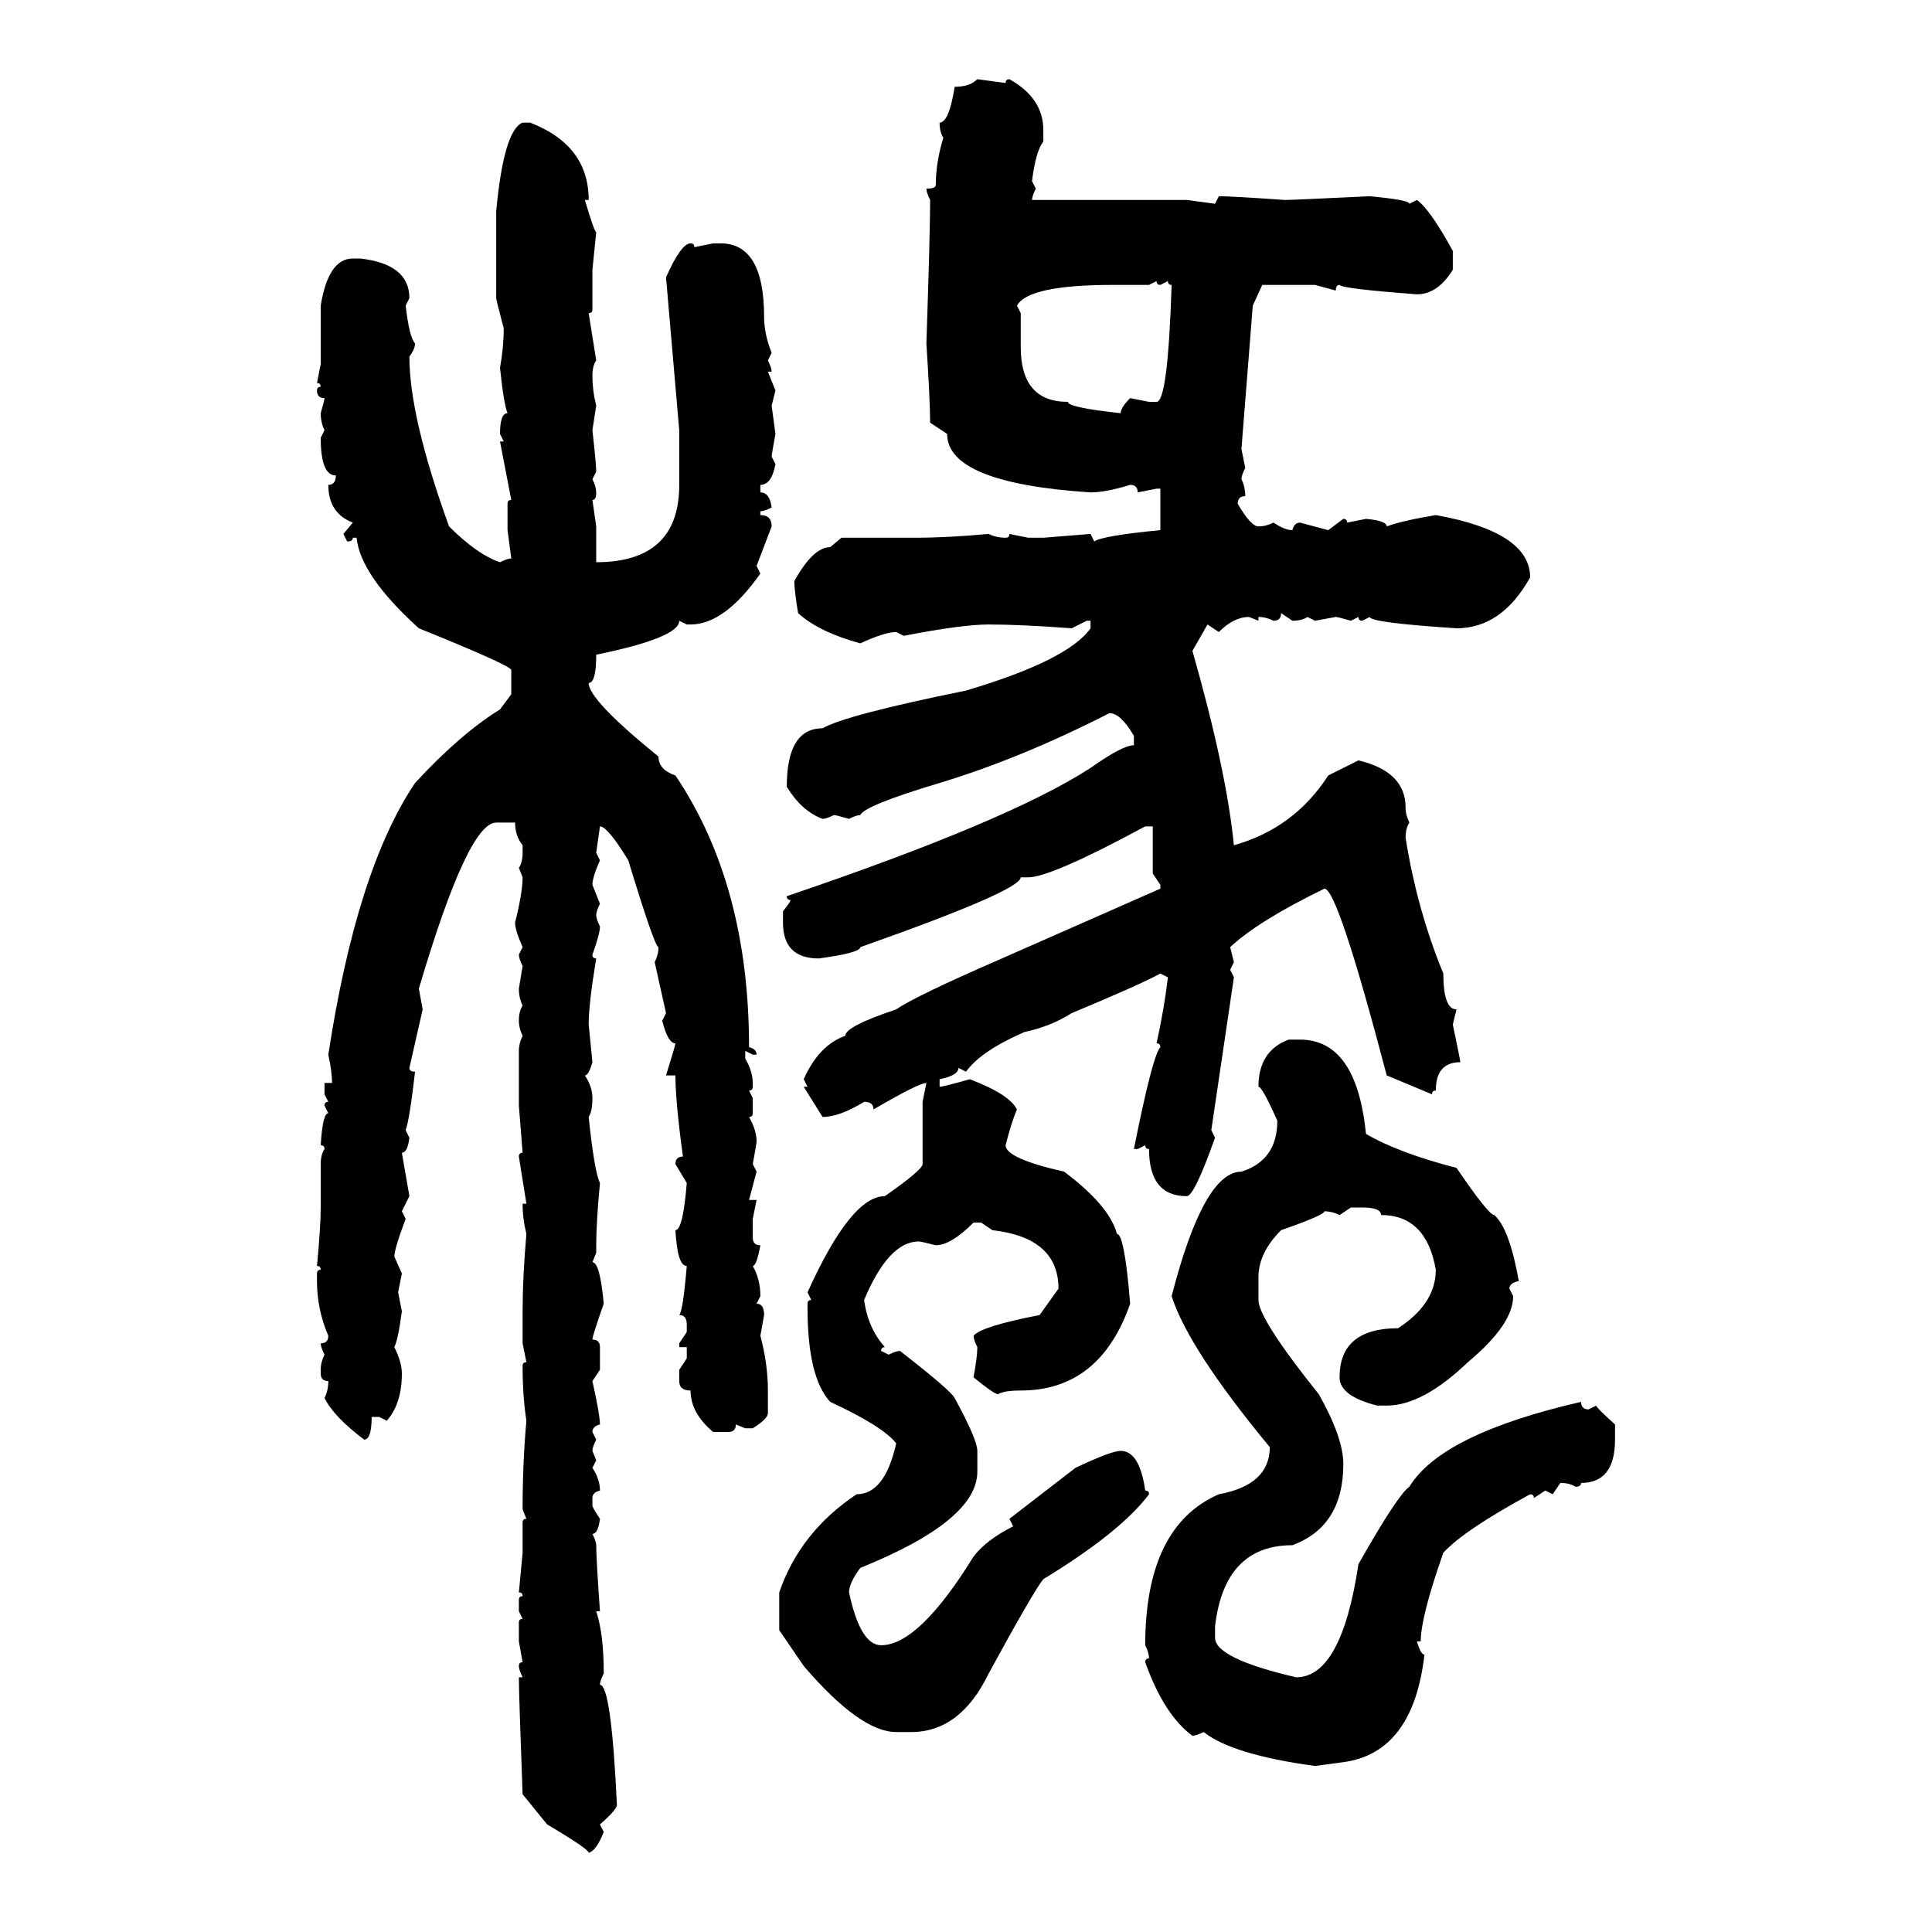 <svg xmlns="http://www.w3.org/2000/svg" xmlns:xlink="http://www.w3.org/1999/xlink" width="300" height="300"><path d="M151.76 12.30L151.76 12.30L156.15 12.89Q156.15 12.30 156.74 12.30L156.74 12.30Q162.01 15.23 162.01 20.21L162.01 20.21L162.01 21.97Q160.84 23.44 160.25 28.13L160.25 28.13L160.84 29.30Q160.25 30.47 160.25 31.05L160.25 31.05L184.28 31.05L188.67 31.64L189.26 30.47Q191.31 30.47 199.51 31.05L199.51 31.05Q200.68 31.05 212.70 30.47L212.70 30.47Q218.85 31.05 218.85 31.64L218.85 31.64L220.02 31.05Q222.07 32.52 225.59 38.96L225.59 38.96L225.59 41.89Q223.24 45.70 220.02 45.70L220.02 45.70Q208.30 44.82 208.01 44.24L208.01 44.24Q207.42 44.24 207.42 45.12L207.42 45.12L204.20 44.24L196.00 44.24L194.53 47.46L192.77 69.73L193.36 72.66Q192.77 73.83 192.77 74.41L192.77 74.41Q193.36 75.59 193.36 77.05L193.36 77.05Q192.19 77.05 192.19 78.22L192.19 78.22Q194.24 81.74 195.41 81.74L195.41 81.74Q196.58 81.74 197.75 81.15L197.75 81.15Q199.51 82.32 200.68 82.32L200.68 82.32Q200.98 81.15 201.86 81.15L201.86 81.15L206.25 82.32L208.59 80.57Q209.18 80.57 209.18 81.15L209.18 81.15L212.11 80.57Q215.33 80.86 215.33 81.74L215.33 81.74Q217.68 80.86 222.95 79.98L222.95 79.98Q237.60 82.62 237.60 89.65L237.60 89.65Q233.20 97.56 226.17 97.56L226.17 97.56Q212.70 96.68 212.70 95.80L212.70 95.80L211.52 96.39Q210.94 96.39 210.94 95.80L210.94 95.80L209.77 96.39Q207.71 95.80 207.42 95.80L207.42 95.80L204.20 96.39L203.03 95.80Q202.15 96.39 200.68 96.39L200.68 96.39L198.93 95.21Q198.93 96.39 197.75 96.39L197.75 96.39Q196.58 95.80 195.41 95.80L195.41 95.80L195.41 96.39L193.95 95.80Q191.60 95.80 189.26 98.14L189.26 98.14L187.50 96.97L185.16 101.07Q190.43 119.53 191.60 131.25L191.60 131.25Q200.98 128.61 206.25 120.41L206.25 120.41L210.94 118.07Q218.26 119.82 218.26 125.39L218.26 125.39Q218.26 126.56 218.85 127.73L218.85 127.73Q218.26 128.61 218.26 130.08L218.26 130.08Q220.02 141.21 224.12 151.17L224.12 151.17Q224.12 156.74 226.17 156.74L226.17 156.74L225.59 159.08Q226.76 164.65 226.76 164.94L226.76 164.94Q222.95 164.94 222.95 169.34L222.95 169.34Q222.36 169.34 222.36 169.92L222.36 169.92L215.33 166.99Q207.71 137.99 205.66 137.99L205.66 137.99Q195.41 142.97 191.02 147.07L191.02 147.07L191.60 149.41L191.02 150.59L191.60 151.76L188.09 175.49L188.67 176.66Q185.45 185.74 184.28 185.74L184.28 185.74Q178.42 185.74 178.42 178.42L178.42 178.42Q177.83 178.42 177.83 177.83L177.83 177.83L176.66 178.42L176.07 178.42Q179.00 163.77 180.18 162.60L180.18 162.60Q180.18 162.01 179.59 162.01L179.59 162.01Q180.76 156.74 181.35 151.76L181.35 151.76L180.18 151.17Q176.95 152.93 166.41 157.32L166.41 157.32Q163.18 159.38 159.08 160.25L159.08 160.25Q152.34 163.18 150 166.41L150 166.41L148.83 165.82Q148.83 166.99 145.90 167.58L145.90 167.58L145.90 168.75Q146.48 168.75 150.59 167.58L150.59 167.58Q156.74 169.92 157.91 172.27L157.91 172.27Q157.03 174.32 156.15 177.83L156.15 177.83Q156.15 179.88 165.23 181.93L165.23 181.93Q172.27 187.21 173.44 191.60L173.44 191.60Q174.61 191.60 175.49 202.44L175.49 202.44Q170.80 215.92 158.50 215.92L158.50 215.92Q155.86 215.92 154.98 216.50L154.98 216.50Q154.39 216.50 151.17 213.87L151.17 213.87Q151.76 210.64 151.76 209.18L151.76 209.18Q151.17 208.01 151.17 207.42L151.17 207.42Q152.34 205.96 161.43 204.20L161.43 204.20L164.36 200.10Q164.36 192.19 154.10 191.02L154.10 191.02L152.34 189.84L151.17 189.84Q147.66 193.36 145.31 193.36L145.31 193.36Q142.97 192.77 142.68 192.77L142.68 192.77Q137.99 192.77 134.18 201.86L134.18 201.86Q134.77 206.25 137.40 209.18L137.40 209.18Q136.82 209.18 136.82 209.77L136.82 209.77L137.99 210.35Q139.16 209.77 139.75 209.77L139.75 209.77Q147.66 215.92 148.24 217.09L148.24 217.09Q151.76 223.54 151.76 225.29L151.76 225.29L151.76 228.52Q151.76 236.13 133.59 243.46L133.59 243.46Q131.84 245.80 131.84 247.27L131.84 247.27Q133.59 255.47 136.82 255.47L136.82 255.47Q142.68 255.47 151.17 241.70L151.17 241.70Q153.22 239.06 157.32 237.01L157.32 237.01L156.74 235.84L166.99 227.93Q172.56 225.29 174.02 225.29L174.02 225.29Q176.95 225.29 177.83 231.45L177.83 231.45Q178.42 231.45 178.42 232.03L178.42 232.03Q174.02 237.89 162.01 245.21L162.01 245.21Q160.55 246.97 153.52 259.86L153.52 259.86Q149.12 268.95 141.50 268.95L141.50 268.95L139.16 268.95Q133.59 268.95 124.80 258.69L124.80 258.69L121.00 253.13L121.00 247.27Q124.22 237.89 133.01 232.03L133.01 232.03Q137.40 232.03 139.16 224.12L139.16 224.12Q137.11 221.48 128.91 217.68L128.91 217.68Q125.39 213.87 125.39 203.03L125.39 203.03L125.39 202.44Q125.39 201.86 125.98 201.86L125.98 201.86L125.39 200.68Q132.13 185.74 137.40 185.74L137.40 185.74Q143.26 181.64 143.26 180.76L143.26 180.76L143.26 171.09L143.85 168.16Q142.68 168.16 135.64 172.27L135.64 172.27Q135.64 171.09 134.18 171.09L134.18 171.09Q130.37 173.44 127.73 173.44L127.73 173.44L124.80 168.75L125.39 168.75L124.80 167.58Q127.15 162.30 131.25 160.84L131.25 160.84Q131.25 159.38 139.16 156.74L139.16 156.74Q142.09 154.69 155.57 148.83L155.57 148.83L180.18 137.99L180.18 137.40L179.00 135.64L179.00 128.32L177.83 128.32Q163.18 136.23 159.67 136.23L159.67 136.23L158.50 136.23Q158.50 138.28 133.59 147.07L133.59 147.07Q133.59 147.95 127.15 148.83L127.15 148.83Q121.58 148.83 121.58 143.26L121.58 143.26L121.58 141.50Q122.75 140.04 122.75 139.75L122.75 139.75Q122.17 139.75 122.17 139.16L122.17 139.16Q156.74 127.44 169.34 119.24L169.34 119.24Q174.32 115.72 176.07 115.72L176.07 115.72L176.07 114.26Q174.02 110.74 172.27 110.74L172.27 110.74Q158.50 117.77 145.90 121.58L145.90 121.58Q134.18 125.10 133.59 126.56L133.59 126.56Q133.01 126.56 131.84 127.15L131.84 127.15Q129.79 126.56 129.49 126.56L129.49 126.56Q128.32 127.15 127.73 127.15L127.73 127.15Q124.51 125.98 122.17 122.17L122.17 122.17Q122.17 113.09 127.73 113.09L127.73 113.09Q131.25 111.04 150 107.23L150 107.23Q165.82 102.54 169.34 97.56L169.34 97.56L169.34 96.39L168.75 96.39L166.41 97.56Q158.50 96.97 153.52 96.97L153.52 96.97Q149.41 96.97 140.33 98.73L140.33 98.73L139.16 98.14Q137.40 98.14 133.59 99.90L133.59 99.90Q127.15 98.14 123.93 95.21L123.93 95.21Q123.34 91.70 123.34 90.23L123.34 90.23Q126.27 84.96 128.91 84.96L128.91 84.96L130.66 83.50L142.09 83.50Q147.07 83.50 153.52 82.91L153.52 82.91Q154.69 83.50 156.15 83.50L156.15 83.50Q156.74 83.50 156.74 82.91L156.74 82.91L159.67 83.50L162.01 83.50L169.34 82.91L169.92 84.08Q171.09 83.20 180.18 82.32L180.18 82.32L180.18 75.88L179.59 75.88L176.66 76.46Q176.66 75.29 175.49 75.29L175.49 75.29Q171.68 76.46 169.34 76.46L169.34 76.46Q147.07 75 147.07 67.38L147.07 67.38L144.43 65.63Q144.43 62.40 143.85 53.32L143.85 53.32Q144.43 36.04 144.43 31.05L144.43 31.05Q143.85 29.88 143.85 29.30L143.85 29.30Q145.31 29.30 145.31 28.71L145.31 28.71Q145.31 25.20 146.48 21.39L146.48 21.39Q145.90 20.51 145.90 19.04L145.90 19.04Q147.36 19.04 148.24 13.48L148.24 13.48Q150.59 13.48 151.76 12.30ZM81.15 19.04L81.15 19.04L82.32 19.04Q91.41 22.56 91.41 31.05L91.41 31.05L90.82 31.05Q92.29 36.04 92.58 36.04L92.58 36.04L91.99 41.89L91.99 48.05Q91.99 48.63 91.41 48.63L91.41 48.63L92.58 55.96Q91.99 56.84 91.99 58.30L91.99 58.30Q91.99 60.64 92.58 62.99L92.58 62.99L91.99 66.80Q92.58 72.07 92.58 73.24L92.58 73.24L91.99 74.41Q92.58 75.59 92.58 76.46L92.58 76.46Q92.58 77.64 91.99 77.64L91.99 77.64L92.58 81.74L92.58 87.30Q105.47 87.30 105.47 75.29L105.47 75.29L105.47 66.80L103.42 43.07Q105.76 37.79 107.23 37.79L107.23 37.79Q107.81 37.79 107.81 38.38L107.81 38.38L110.74 37.79L111.91 37.79Q118.65 37.79 118.65 49.22L118.65 49.22Q118.65 51.86 119.82 54.79L119.82 54.79L119.24 55.96Q119.82 57.13 119.82 57.71L119.82 57.71L119.24 57.71L120.41 60.64L119.82 62.99L120.41 67.38Q119.82 70.61 119.82 70.90L119.82 70.90L120.41 72.07Q119.82 75.29 118.07 75.29L118.07 75.29L118.07 76.46Q119.53 76.46 119.82 78.81L119.82 78.81Q118.65 79.39 118.07 79.39L118.07 79.39L118.07 79.98Q119.82 79.98 119.82 81.74L119.82 81.74L117.48 87.89L118.07 89.06Q112.50 96.97 107.23 96.97L107.23 96.97L106.64 96.97L105.47 96.39Q105.47 99.02 92.58 101.66L92.58 101.66Q92.58 106.05 91.41 106.05L91.41 106.05Q91.41 108.69 102.25 117.48L102.25 117.48Q102.25 119.53 104.88 120.41L104.88 120.41Q116.31 137.40 116.31 162.60L116.31 162.60Q117.48 162.89 117.48 163.77L117.48 163.77L116.89 163.77L115.72 163.18L115.72 164.36Q116.89 166.41 116.89 168.16L116.89 168.16L116.89 168.75Q116.89 169.34 116.31 169.34L116.31 169.34L116.89 170.51L116.89 172.85Q116.89 173.44 116.31 173.44L116.31 173.44Q117.48 175.49 117.48 177.25L117.48 177.25Q117.48 177.54 116.89 180.76L116.89 180.76L117.48 181.93L116.31 186.33L117.48 186.33L116.89 189.26L116.89 192.19Q116.89 193.36 118.07 193.36L118.07 193.36Q117.48 196.58 116.89 196.58L116.89 196.58Q118.07 198.63 118.07 201.27L118.07 201.27L117.48 202.44Q118.65 202.44 118.65 204.20L118.65 204.20L118.07 207.42Q119.24 211.82 119.24 215.92L119.24 215.92L119.24 219.43Q119.24 220.31 116.89 221.78L116.89 221.78L115.72 221.78L114.26 221.19Q114.26 222.36 113.09 222.36L113.09 222.36L110.74 222.36Q107.23 219.43 107.23 215.92L107.23 215.92Q105.47 215.92 105.47 214.45L105.47 214.45L105.47 212.70L106.64 210.94L106.64 209.18L105.47 209.18L105.47 208.59L106.64 206.84L106.64 205.66Q106.64 204.20 105.47 204.20L105.47 204.20Q106.05 203.61 106.64 196.58L106.64 196.58Q105.18 196.58 104.88 191.02L104.88 191.02Q106.05 191.02 106.64 183.69L106.64 183.69L104.88 180.76Q104.88 179.59 106.05 179.59L106.05 179.59Q104.88 171.09 104.88 166.99L104.88 166.99L103.42 166.99Q104.88 162.30 104.88 162.01L104.88 162.01Q103.71 162.01 102.83 158.50L102.83 158.50L103.42 157.32L101.66 149.41Q102.25 148.24 102.25 147.07L102.25 147.07Q101.66 147.07 97.56 133.59L97.56 133.59Q94.34 128.32 93.16 128.32L93.16 128.32L92.58 132.42L93.16 133.59Q91.99 136.23 91.99 137.40L91.99 137.40L93.16 140.33Q92.58 141.50 92.58 142.09L92.58 142.09Q92.58 142.68 93.16 143.85L93.16 143.85Q93.16 145.02 91.99 148.24L91.99 148.24Q91.99 148.83 92.58 148.83L92.58 148.83Q91.41 155.86 91.41 159.08L91.41 159.08L91.99 164.94Q91.41 166.99 90.82 166.99L90.82 166.99Q91.99 168.75 91.99 170.51L91.99 170.51Q91.99 172.56 91.41 173.44L91.41 173.44Q92.29 181.93 93.16 183.69L93.16 183.69Q92.58 189.84 92.58 193.36L92.58 193.36L92.58 194.53L91.99 196.00Q93.16 196.00 93.75 202.44L93.75 202.44Q91.99 207.42 91.99 208.01L91.99 208.01Q93.16 208.01 93.16 209.18L93.16 209.18L93.16 212.70L91.99 214.45Q93.16 219.73 93.16 221.19L93.16 221.19Q91.99 221.48 91.99 222.36L91.99 222.36L92.58 223.54Q91.99 224.71 91.99 225.29L91.99 225.29L92.58 226.76L91.99 227.93Q93.16 229.69 93.16 231.45L93.16 231.45Q91.99 231.74 91.99 232.62L91.99 232.62L91.99 233.79Q91.99 234.08 93.16 235.84L93.16 235.84Q92.87 238.18 91.99 238.18L91.99 238.18Q92.58 239.36 92.58 239.94L92.58 239.94Q92.58 241.99 93.16 250.20L93.16 250.20L92.58 250.20Q93.75 253.71 93.75 259.86L93.75 259.86Q93.16 261.04 93.16 261.62L93.16 261.62Q94.92 261.62 95.80 280.37L95.80 280.37Q95.51 281.25 93.16 283.30L93.16 283.30L93.75 284.47Q92.58 287.40 91.41 287.70L91.41 287.70Q91.41 287.11 84.96 283.30L84.96 283.30L81.15 278.61Q80.57 263.09 80.57 260.45L80.57 260.45L81.15 260.45Q80.57 259.28 80.57 258.69L80.57 258.69Q80.57 258.11 81.15 258.11L81.15 258.11L80.57 254.88L80.57 251.95Q80.57 251.37 81.15 251.37L81.15 251.37L80.57 250.20L80.57 248.44Q80.57 247.85 81.15 247.85L81.15 247.85Q81.15 247.27 80.57 247.27L80.57 247.27L81.15 241.11L81.15 236.43Q81.15 235.84 81.74 235.84L81.74 235.84L81.15 234.38Q81.15 227.05 81.74 220.61L81.74 220.61Q81.15 216.80 81.15 212.11L81.15 212.11Q81.15 211.52 81.74 211.52L81.74 211.52L81.15 208.59L81.15 203.61Q81.15 198.34 81.74 191.60L81.74 191.60Q81.15 189.26 81.15 186.91L81.15 186.91L81.74 186.91L80.57 179.59Q80.57 179.00 81.15 179.00L81.15 179.00L80.57 171.68L80.57 163.18Q80.57 162.01 81.15 160.84L81.15 160.84Q80.57 159.67 80.57 158.50L80.57 158.50Q80.57 157.03 81.15 156.15L81.15 156.15Q80.57 154.98 80.57 153.52L80.57 153.52L81.15 150Q80.57 148.83 80.57 148.24L80.57 148.24L81.15 147.07Q79.98 144.43 79.98 143.26L79.98 143.26Q81.15 138.57 81.15 136.23L81.15 136.23L80.57 134.77Q81.15 133.89 81.15 132.42L81.15 132.42L81.15 131.25Q79.98 129.79 79.98 127.73L79.98 127.73L77.05 127.73Q72.66 127.73 65.04 153.52L65.04 153.52L65.63 156.74L63.57 165.82Q63.57 166.41 64.45 166.41L64.45 166.41Q63.57 174.02 62.99 175.49L62.99 175.49L63.57 176.66Q63.28 179.00 62.40 179.00L62.40 179.00L63.57 185.74L62.40 188.09L62.99 189.26Q61.23 193.95 61.23 195.12L61.23 195.12L62.40 197.75L61.82 200.68L62.40 203.61Q61.82 208.01 61.23 209.18L61.23 209.18Q62.40 211.52 62.40 213.28L62.40 213.28Q62.40 217.97 60.06 220.61L60.06 220.61L58.89 220.02L57.71 220.02Q57.71 223.54 56.54 223.54L56.54 223.54Q51.86 220.02 50.39 217.09L50.39 217.09Q50.98 215.92 50.98 214.45L50.98 214.45Q49.80 214.45 49.80 213.28L49.80 213.28L49.80 212.70Q49.80 211.52 50.39 210.35L50.39 210.35Q49.80 209.18 49.80 208.59L49.80 208.59Q50.98 208.59 50.98 207.42L50.98 207.42Q49.22 203.32 49.22 198.93L49.22 198.93L49.22 197.75Q49.22 197.17 49.80 197.17L49.80 197.17Q49.80 196.58 49.22 196.58L49.22 196.58Q49.80 190.43 49.80 187.50L49.80 187.50L49.80 180.76Q49.80 179.30 50.39 178.42L50.39 178.42Q50.39 177.83 49.80 177.83L49.80 177.83Q50.10 172.85 50.98 172.85L50.98 172.85L50.39 171.68Q50.39 171.09 50.98 171.09L50.98 171.09L50.39 169.92L50.39 168.16L51.56 168.16Q51.56 166.41 50.98 163.77L50.98 163.77Q55.37 135.06 64.45 121.58L64.45 121.58Q71.48 113.96 77.64 110.16L77.64 110.16L79.39 107.81L79.39 104.00Q78.81 103.13 65.04 97.56L65.04 97.56Q55.96 89.36 55.37 83.50L55.37 83.50L54.79 83.50Q54.79 84.08 53.91 84.08L53.91 84.08L53.32 82.91L54.79 81.15Q50.98 79.69 50.98 75.29L50.98 75.29Q52.15 75.29 52.15 73.83L52.15 73.83Q49.80 73.83 49.80 67.97L49.80 67.97L50.39 66.80Q49.80 65.63 49.80 64.16L49.80 64.16Q50.39 62.11 50.39 61.82L50.39 61.82Q49.22 61.82 49.22 60.64L49.22 60.64Q49.22 60.06 49.80 60.06L49.80 60.06Q49.80 59.47 49.22 59.47L49.22 59.47L49.80 56.54L49.80 47.46Q50.98 40.14 54.79 40.14L54.79 40.14L55.96 40.14Q63.57 41.02 63.57 46.29L63.57 46.29L62.99 47.46Q63.57 52.44 64.45 53.32L64.45 53.32Q64.45 54.20 63.57 55.37L63.57 55.37Q63.57 64.75 69.73 81.74L69.73 81.74Q74.12 86.13 77.64 87.30L77.64 87.30Q78.81 86.72 79.39 86.72L79.39 86.72L78.81 82.32L78.81 78.22Q78.81 77.64 79.39 77.64L79.39 77.64L77.64 68.55L78.22 68.55L77.64 67.38Q77.64 64.16 78.81 64.16L78.81 64.16Q78.22 62.70 77.64 57.13L77.64 57.13Q78.22 53.91 78.22 50.98L78.22 50.98Q77.05 46.58 77.05 46.29L77.05 46.29L77.05 32.81Q78.22 20.21 81.15 19.04ZM179.59 43.65L178.42 44.24L172.85 44.24Q159.67 44.24 157.91 47.46L157.91 47.46L158.50 48.63L158.50 53.91Q158.50 62.40 165.82 62.40L165.82 62.40Q165.82 63.28 174.02 64.16L174.02 64.16Q174.02 63.28 175.49 61.82L175.49 61.82L178.42 62.40L179.59 62.40Q181.35 62.40 181.93 44.24L181.93 44.24Q181.35 44.24 181.35 43.65L181.35 43.65L180.18 44.24Q179.59 44.24 179.59 43.65L179.59 43.65ZM200.10 161.43L200.10 161.43L201.86 161.43Q210.64 161.43 212.11 176.07L212.11 176.07Q217.09 179.00 226.17 181.35L226.17 181.35Q231.15 188.67 232.03 188.67L232.03 188.67Q234.38 190.72 235.84 198.93L235.84 198.93Q234.38 199.22 234.38 200.10L234.38 200.10L234.96 201.27Q234.96 205.66 227.93 211.52L227.93 211.52Q220.90 218.26 215.33 218.26L215.33 218.26L213.87 218.26Q208.01 216.80 208.01 213.87L208.01 213.87Q208.01 206.25 217.09 206.25L217.09 206.25Q222.95 202.44 222.95 197.17L222.95 197.17Q221.48 188.67 214.45 188.67L214.45 188.67Q214.45 187.50 211.52 187.50L211.52 187.50L209.77 187.50L208.01 188.67Q206.84 188.09 205.66 188.09L205.66 188.09Q205.66 188.67 198.93 191.02L198.93 191.02Q195.41 194.53 195.41 198.34L195.41 198.34L195.41 201.86Q195.41 204.79 204.79 216.50L204.79 216.50Q208.59 223.24 208.59 227.34L208.59 227.34Q208.59 237.01 200.68 239.94L200.68 239.94Q190.14 239.94 188.67 252.54L188.67 252.54L188.67 254.30Q188.67 257.52 201.27 260.45L201.27 260.45Q208.30 260.45 210.94 242.87L210.94 242.87Q217.09 232.03 218.85 230.86L218.85 230.86Q223.83 222.66 245.51 217.68L245.51 217.68Q245.51 218.85 246.68 218.85L246.68 218.85L247.85 218.26Q247.85 218.55 250.78 221.19L250.78 221.19L250.78 223.54Q250.78 230.27 245.51 230.27L245.51 230.27Q245.51 230.86 244.63 230.86L244.63 230.86Q243.75 230.27 242.29 230.27L242.29 230.27L241.11 232.03L239.94 231.45L238.18 232.62Q238.18 232.03 237.60 232.03L237.60 232.03Q227.34 237.60 224.12 241.11L224.12 241.11Q220.61 251.07 220.61 254.88L220.61 254.88L220.02 254.88Q220.61 256.93 221.19 256.93L221.19 256.93Q219.43 272.17 208.59 273.63L208.59 273.63L204.20 274.22Q191.31 272.46 186.91 268.95L186.91 268.95Q185.74 269.53 185.16 269.53L185.16 269.53Q180.76 266.31 177.83 258.11L177.83 258.11Q177.83 257.52 178.42 257.52L178.42 257.52Q178.42 256.64 177.83 255.47L177.83 255.47Q177.83 237.01 189.26 232.03L189.26 232.03Q197.17 230.57 197.17 224.71L197.17 224.71Q184.57 209.47 181.93 201.27L181.93 201.27Q186.91 181.93 192.77 181.93L192.77 181.93Q198.34 180.18 198.34 174.02L198.34 174.02Q196.00 168.75 195.41 168.75L195.41 168.75Q195.41 163.18 200.10 161.43Z"/></svg>